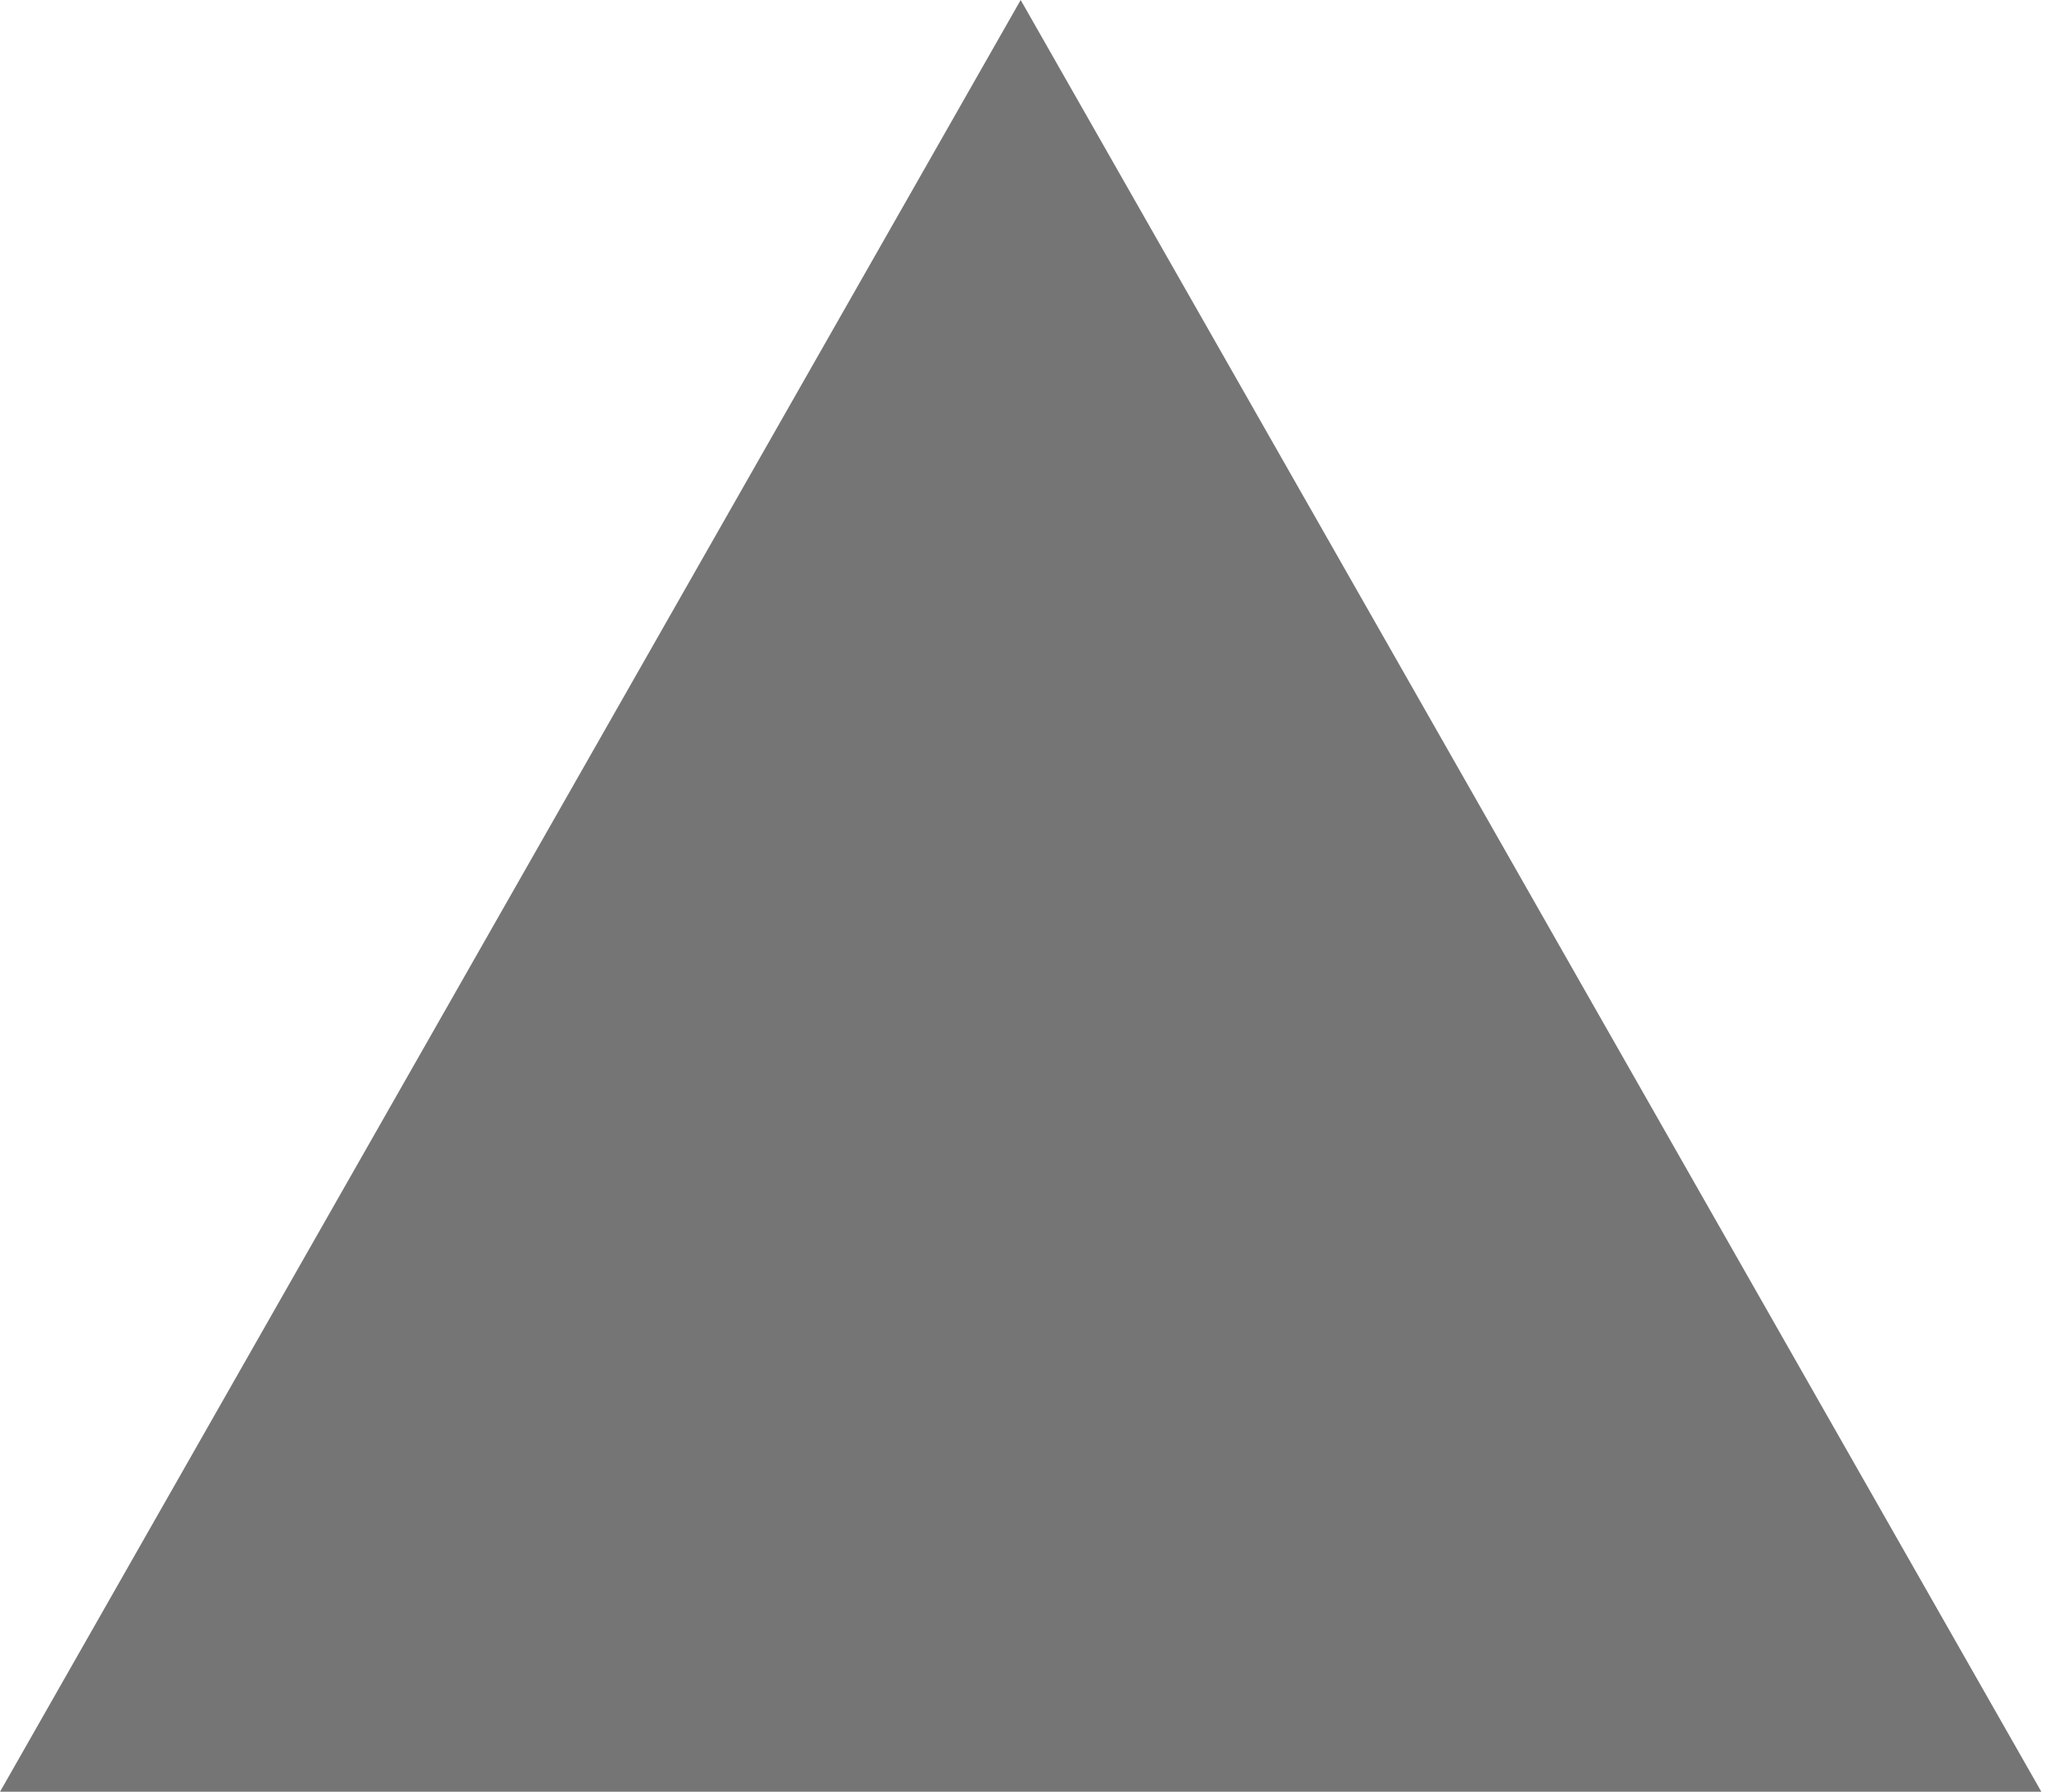 <svg width="60" height="52" viewBox="0 0 60 52" fill="none" xmlns="http://www.w3.org/2000/svg">
<g clip-path="url(#clip0_1076_3924)">
<path d="M29.628 0L59.255 52H0.001L29.628 0Z" fill="#757575"/>
</g>
<defs>
<clipPath id="clip0_1076_3924">
<rect width="60" height="52" fill="white" transform="translate(0.001)"/>
</clipPath>
</defs>
</svg>
